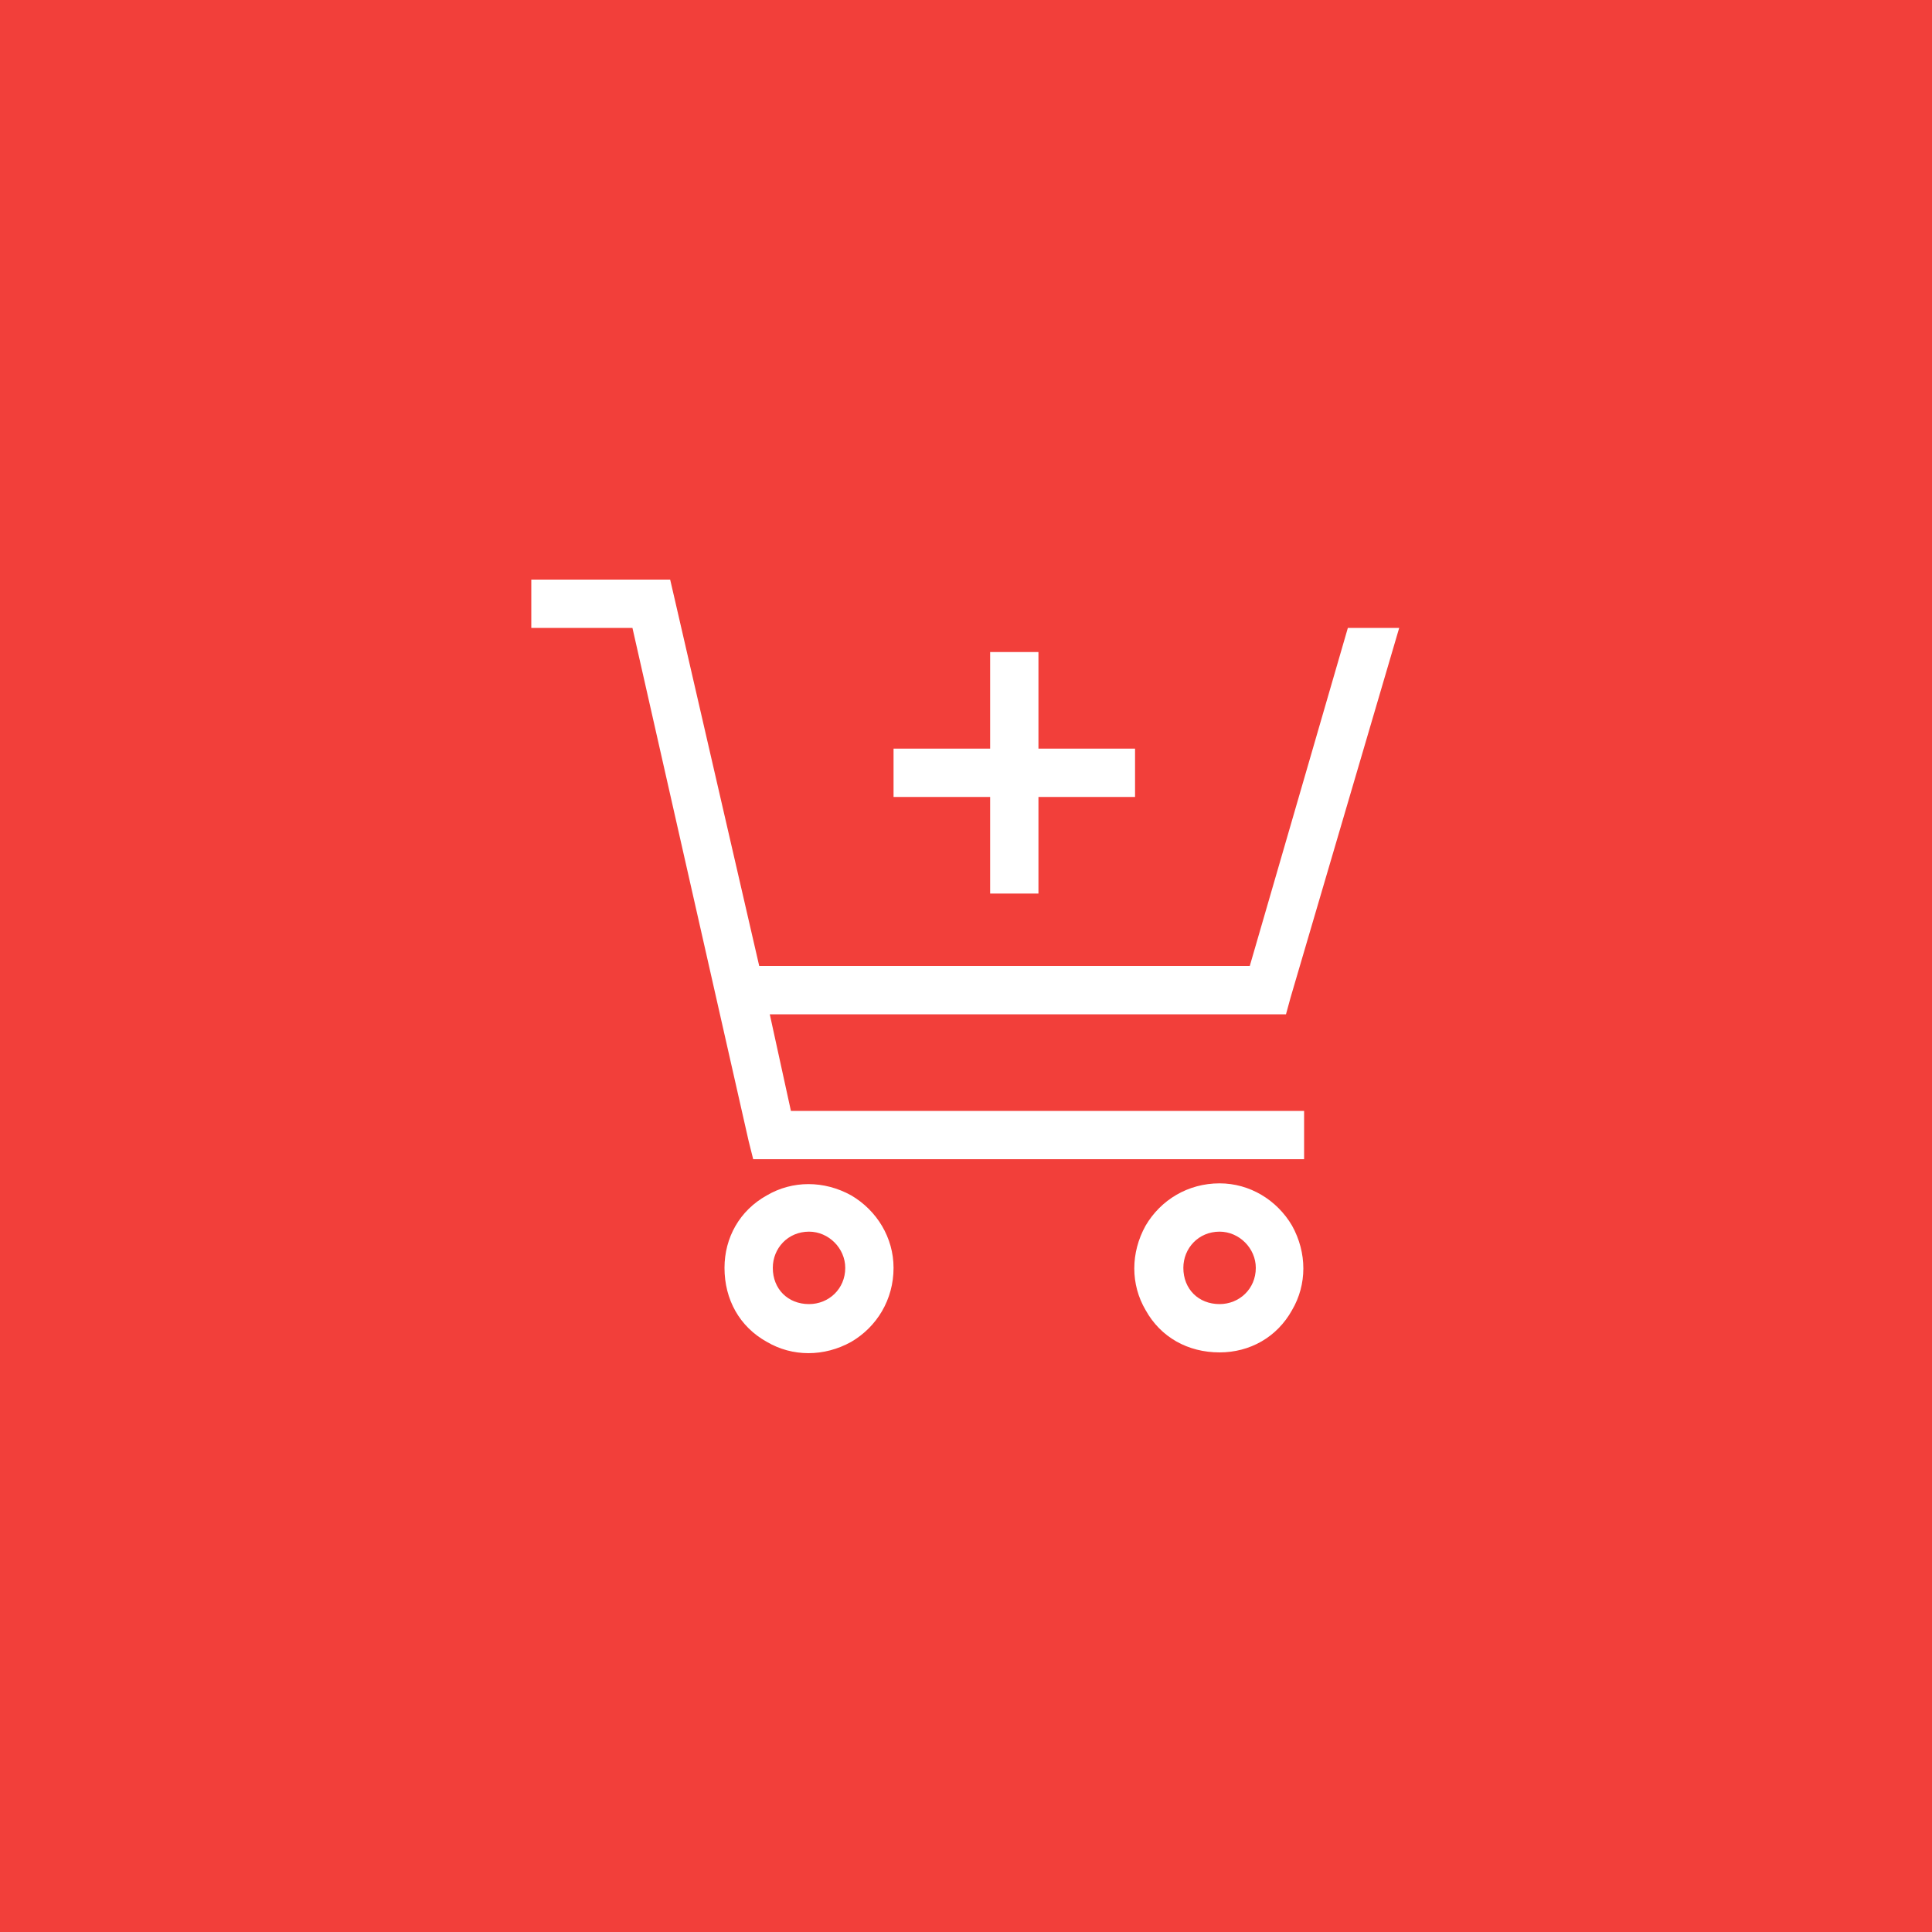<svg xmlns="http://www.w3.org/2000/svg" width="80" height="80" viewBox="0 0 80 80" fill="none"><g id="icon-general-merchandising"><rect width="80" height="80" fill="#F23F3A"></rect><path id="cart-plus" d="M23 24H27H27.75L27.938 24.812L31.438 40H51.75L55.812 26H57.938L53.438 41.312L53.25 42H52.5H31.875L32.75 46H53H54V48H53H32H31.188L31 47.25L26.188 26H23H22V24H23ZM32 52.5C32 53.375 32.625 54 33.5 54C34.312 54 35 53.375 35 52.5C35 51.688 34.312 51 33.5 51C32.625 51 32 51.688 32 52.5ZM37 52.5C37 53.812 36.312 54.938 35.25 55.562C34.125 56.188 32.812 56.188 31.75 55.562C30.625 54.938 30 53.812 30 52.5C30 51.25 30.625 50.125 31.75 49.5C32.812 48.875 34.125 48.875 35.25 49.5C36.312 50.125 37 51.25 37 52.5ZM50.5 51C49.625 51 49 51.688 49 52.5C49 53.375 49.625 54 50.5 54C51.312 54 52 53.375 52 52.5C52 51.688 51.312 51 50.5 51ZM50.5 56C49.188 56 48.062 55.375 47.438 54.25C46.812 53.188 46.812 51.875 47.438 50.75C48.062 49.688 49.188 49 50.5 49C51.75 49 52.875 49.688 53.5 50.75C54.125 51.875 54.125 53.188 53.5 54.25C52.875 55.375 51.75 56 50.5 56ZM37 31H38H41V28V27H43V28V31H46H47V33H46H43V36V37H41V36V33H38H37V31Z" fill="white"></path></g></svg>